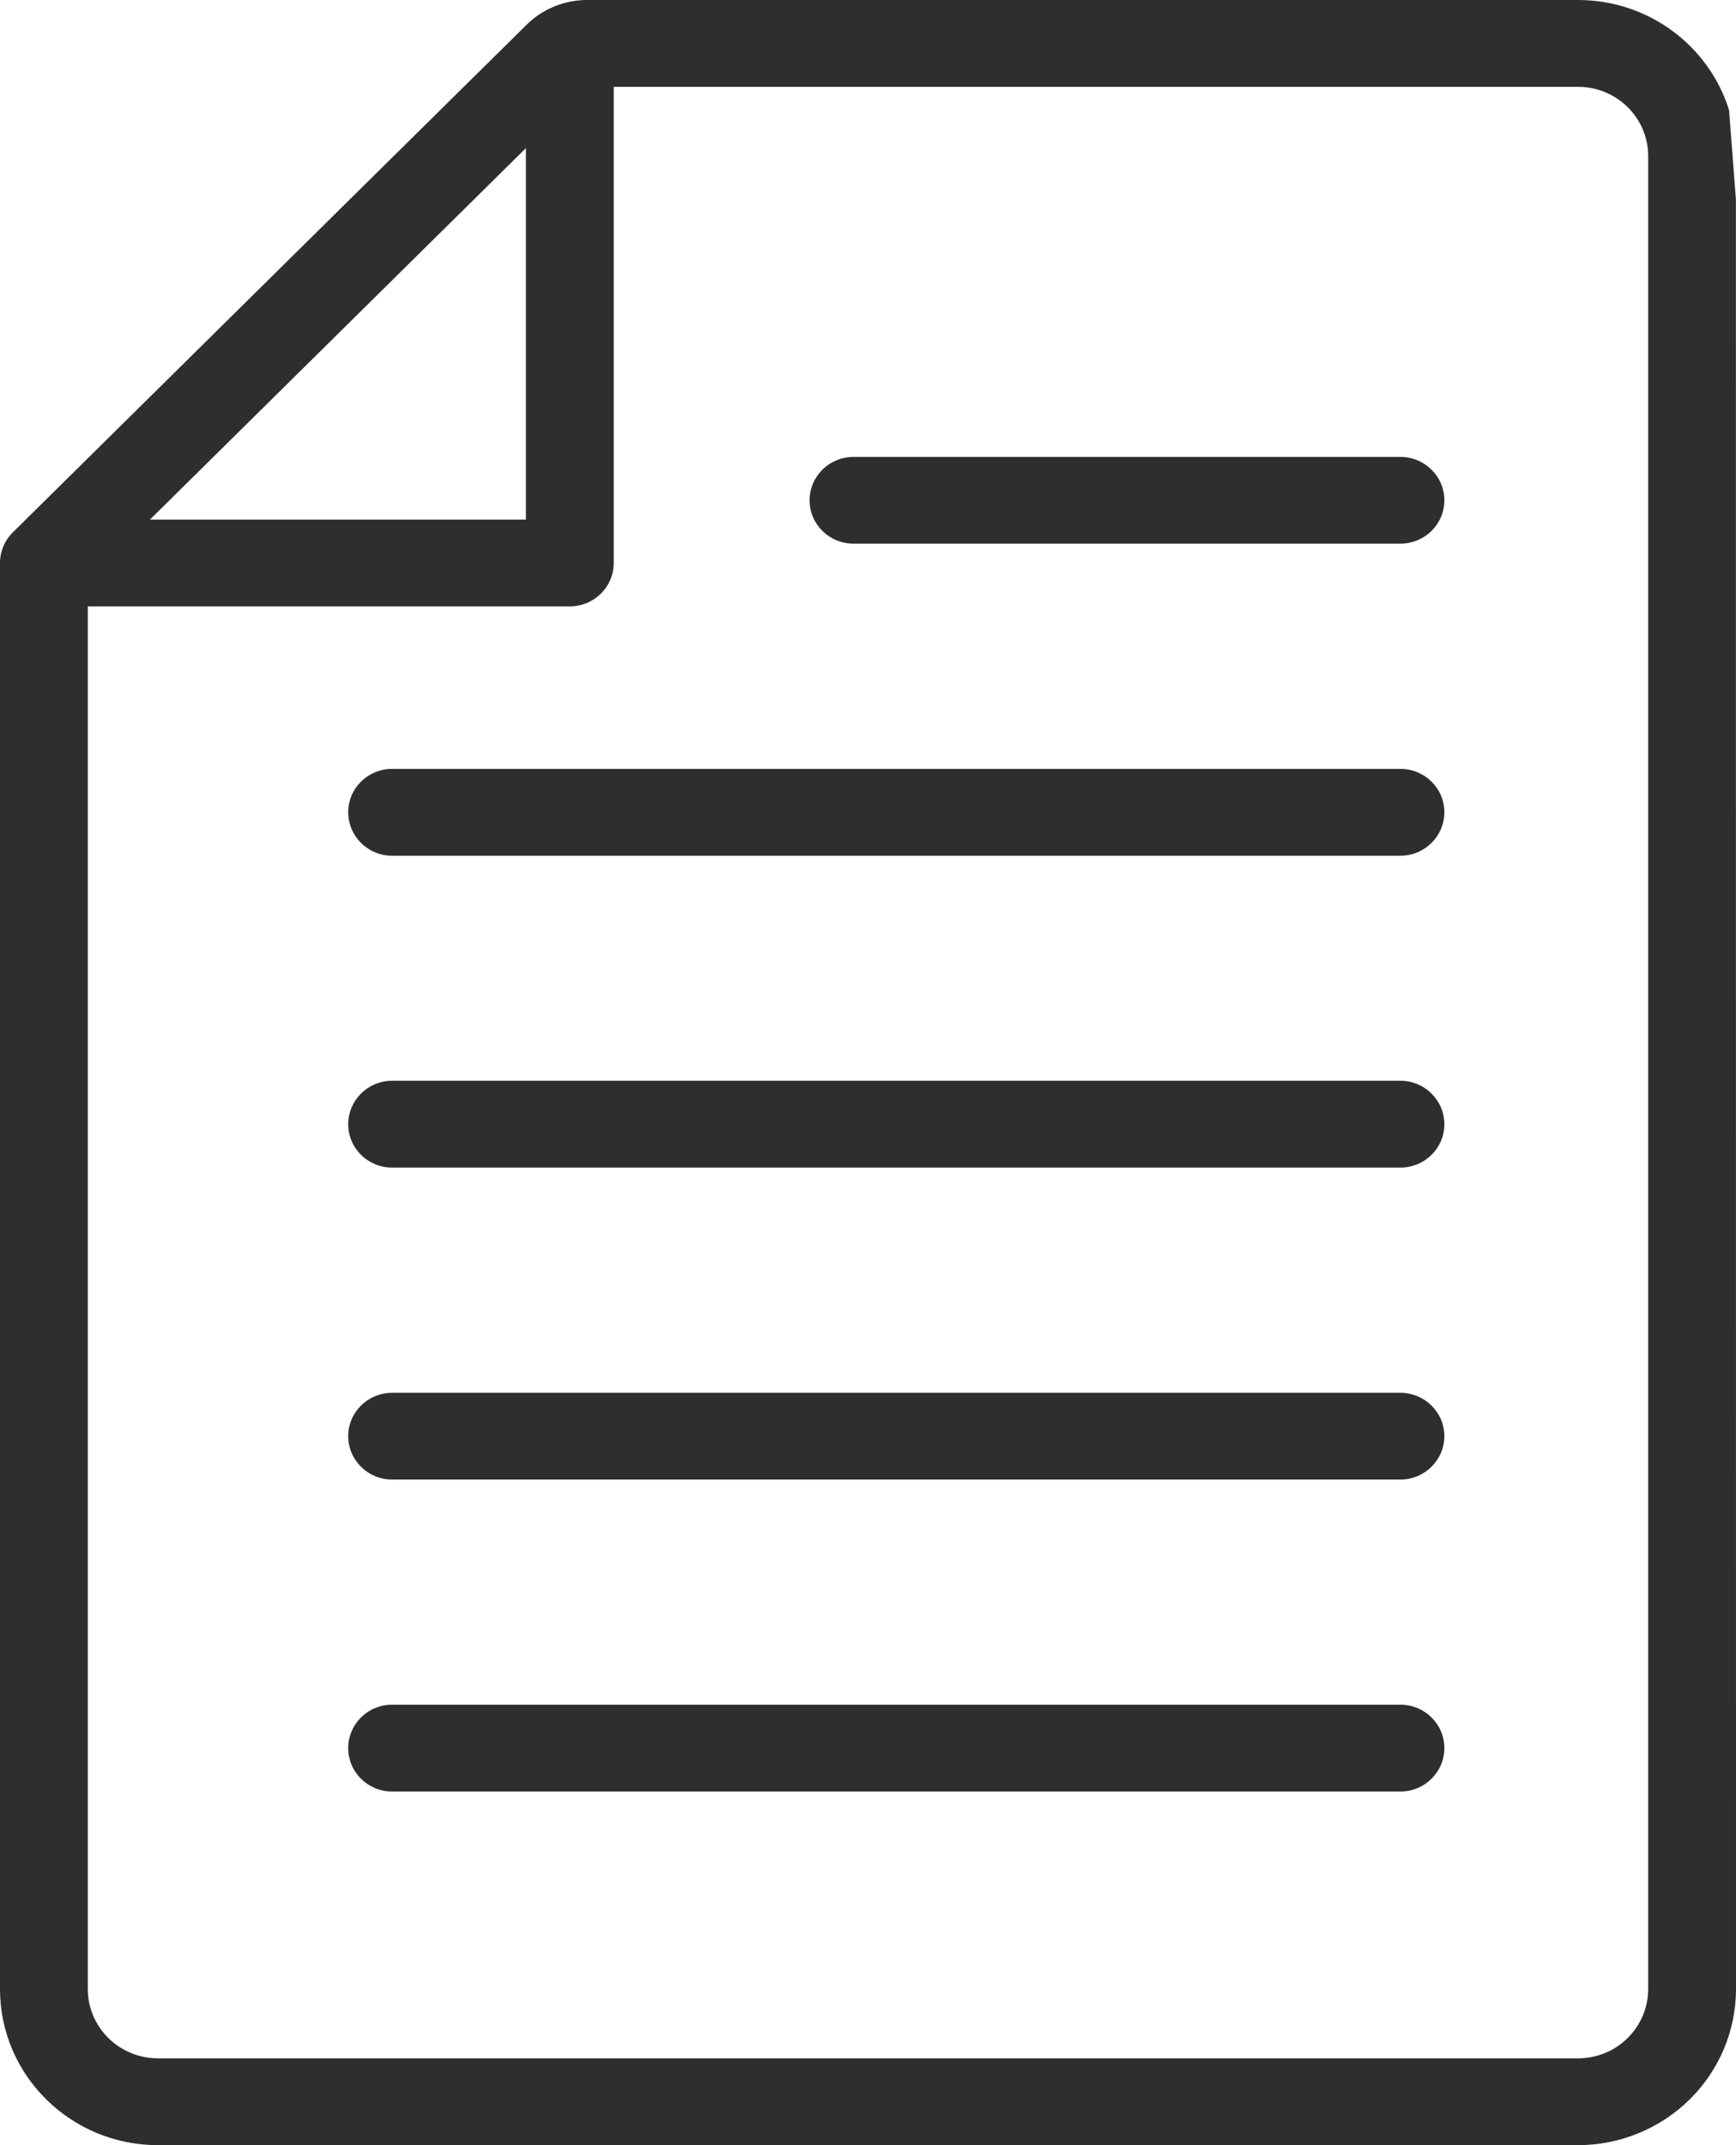 <?xml version="1.0" encoding="UTF-8"?> <svg xmlns="http://www.w3.org/2000/svg" width="17" height="21" viewBox="0 0 17 21" fill="none"> <path fill-rule="evenodd" clip-rule="evenodd" d="M16.932 1.078C16.738 0.454 16.149 0 15.453 0H5.748C5.527 0 5.314 0.087 5.157 0.242L0.126 5.211C0.045 5.291 0 5.399 0 5.512V19.472C0 20.316 0.693 21 1.547 21H15.453C15.863 21 16.257 20.838 16.547 20.552C16.837 20.265 17 19.877 17 19.472L16.999 1.95L16.932 1.078ZM15.453 20.15H1.547C1.168 20.15 0.86 19.846 0.86 19.472V5.936H5.58C5.817 5.936 6.01 5.746 6.01 5.512V0.85H15.453C15.832 0.85 16.14 1.153 16.14 1.528V19.472C16.14 19.651 16.068 19.824 15.939 19.951C15.81 20.079 15.636 20.15 15.453 20.15ZM5.15 5.087V1.45L1.468 5.087H5.15Z" fill="#2E2E2E"></path> <path d="M8.358 5.322H13.714C13.951 5.322 14.144 5.132 14.144 4.898C14.144 4.663 13.951 4.473 13.714 4.473H8.358C8.12 4.473 7.928 4.663 7.928 4.898C7.928 5.132 8.12 5.322 8.358 5.322Z" fill="#2E2E2E"></path> <path d="M3.839 8.377H13.714C13.951 8.377 14.144 8.186 14.144 7.951C14.144 7.717 13.951 7.527 13.714 7.527H3.839C3.602 7.527 3.41 7.717 3.41 7.951C3.41 8.186 3.602 8.377 3.839 8.377Z" fill="#2E2E2E"></path> <path d="M3.839 11.43H13.714C13.951 11.43 14.144 11.24 14.144 11.006C14.144 10.771 13.951 10.58 13.714 10.58H3.839C3.602 10.58 3.41 10.771 3.41 11.006C3.41 11.24 3.602 11.43 3.839 11.43Z" fill="#2E2E2E"></path> <path d="M3.839 14.484H13.714C13.951 14.484 14.144 14.293 14.144 14.059C14.144 13.825 13.951 13.635 13.714 13.635H3.839C3.602 13.635 3.41 13.825 3.41 14.059C3.41 14.293 3.602 14.484 3.839 14.484Z" fill="#2E2E2E"></path> <path d="M3.839 17.538H13.714C13.951 17.538 14.144 17.348 14.144 17.113C14.144 16.878 13.951 16.688 13.714 16.688H3.839C3.602 16.688 3.41 16.878 3.41 17.113C3.41 17.348 3.602 17.538 3.839 17.538Z" fill="#2E2E2E"></path> </svg> 